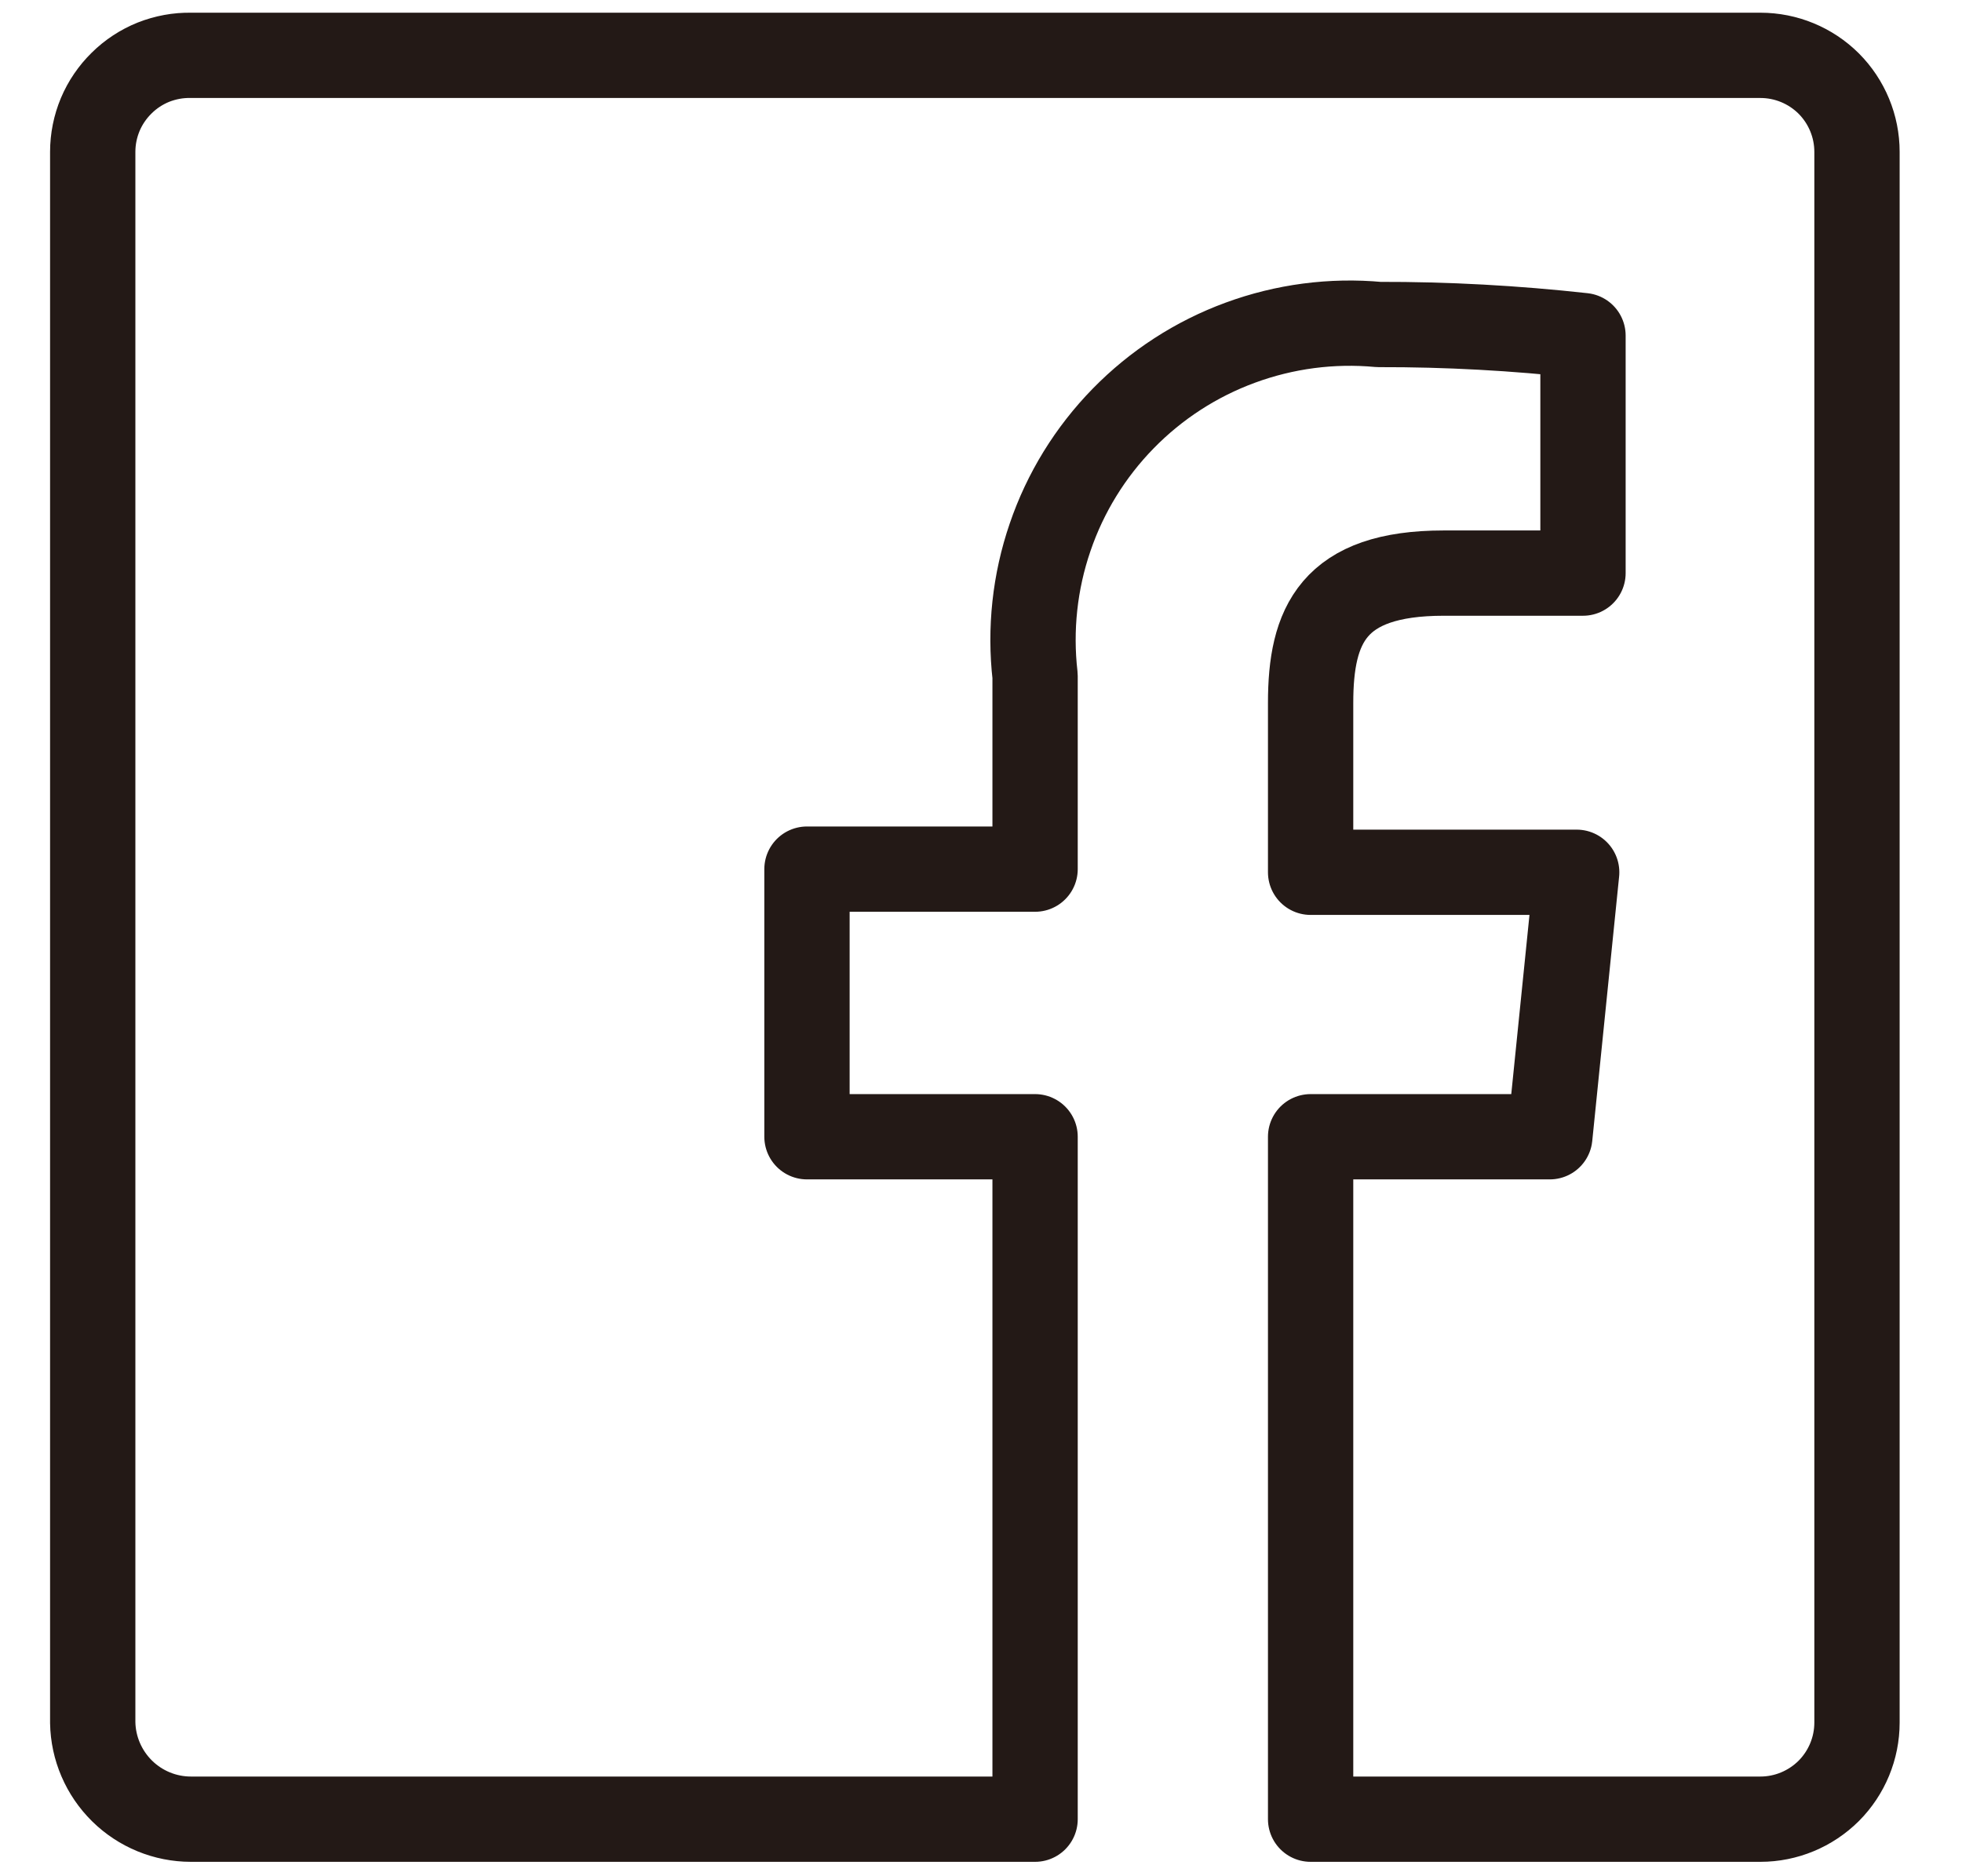 <svg width="23" height="22" viewBox="0 0 23 22" fill="none" xmlns="http://www.w3.org/2000/svg">
<path d="M20.637 0.649H2.238C2.088 0.646 1.939 0.674 1.799 0.729C1.66 0.785 1.533 0.868 1.426 0.974C1.319 1.079 1.233 1.205 1.175 1.343C1.117 1.482 1.087 1.631 1.087 1.781V20.198C1.092 20.5 1.216 20.788 1.431 21C1.646 21.212 1.936 21.331 2.238 21.331H12.134V13.329H9.46V10.191H12.134V7.926C12.071 7.378 12.131 6.822 12.31 6.3C12.488 5.777 12.781 5.302 13.167 4.907C13.553 4.512 14.022 4.208 14.54 4.018C15.059 3.827 15.613 3.754 16.163 3.805C16.963 3.803 17.762 3.847 18.557 3.935V6.72H16.924C15.624 6.72 15.364 7.332 15.364 8.242V10.228H18.483L18.168 13.329H15.364V21.331H20.637C20.937 21.331 21.225 21.211 21.438 20.999C21.65 20.786 21.769 20.498 21.769 20.198V1.781C21.769 1.481 21.65 1.193 21.438 0.98C21.225 0.768 20.937 0.649 20.637 0.649Z" stroke="#231916" stroke-linecap="round" stroke-linejoin="round"/>
</svg>
